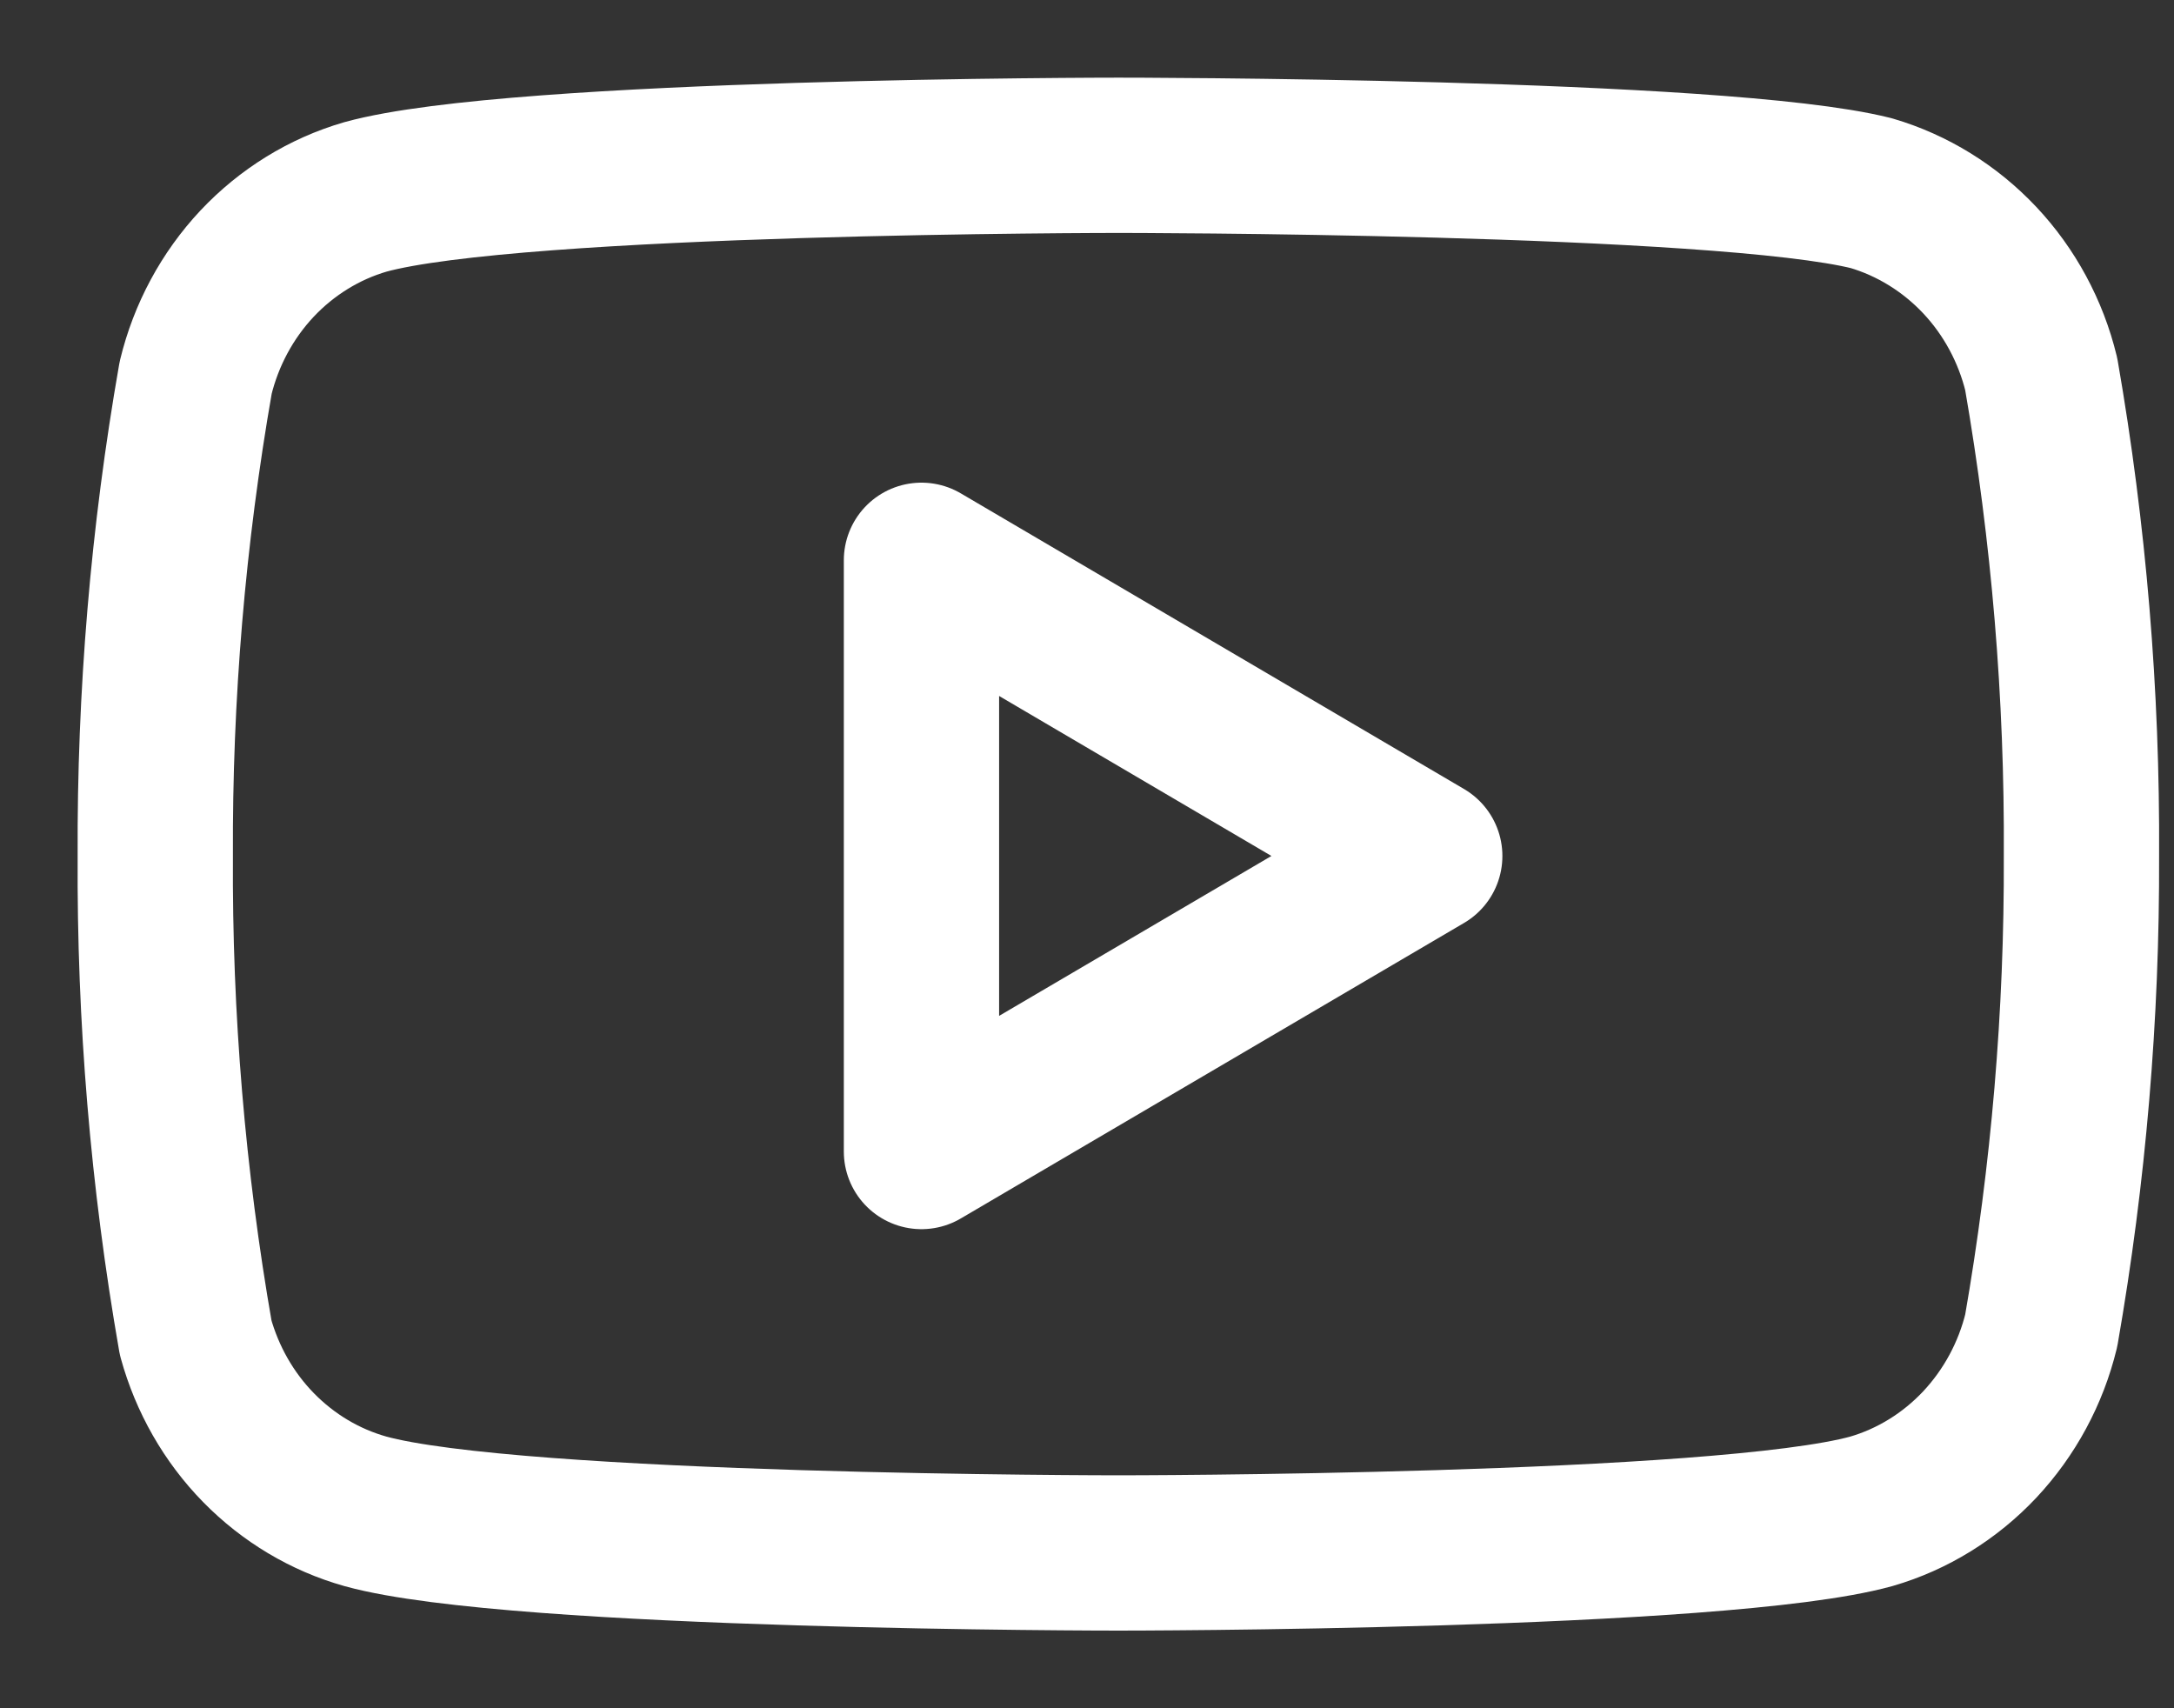 <svg width="14" height="11" viewBox="0 0 14 11" fill="none" xmlns="http://www.w3.org/2000/svg">
<rect x="0" y="0" width="14" height="11" fill="#333333" stroke="none"/>
<path d="M13.145 2.409C13.078 2.133 12.941 1.879 12.749 1.675C12.557 1.471 12.316 1.322 12.051 1.244C11.081 1 7.202 1 7.202 1C7.202 1 3.323 1 2.353 1.268C2.088 1.345 1.847 1.494 1.655 1.698C1.463 1.903 1.327 2.156 1.26 2.432C1.082 3.448 0.995 4.479 1 5.512C0.994 6.552 1.081 7.591 1.26 8.614C1.334 8.882 1.473 9.126 1.665 9.322C1.856 9.517 2.093 9.659 2.353 9.732C3.323 10 7.202 10 7.202 10C7.202 10 11.081 10 12.051 9.732C12.316 9.655 12.557 9.506 12.749 9.302C12.941 9.097 13.078 8.844 13.145 8.568C13.321 7.559 13.408 6.536 13.404 5.512C13.41 4.471 13.323 3.433 13.145 2.409V2.409Z" stroke="white" stroke-linecap="round" stroke-linejoin="round"/>
<path d="M5.934 7.415L9.175 5.512L5.934 3.608V7.415Z" stroke="white" stroke-linecap="round" stroke-linejoin="round"/>
</svg>
